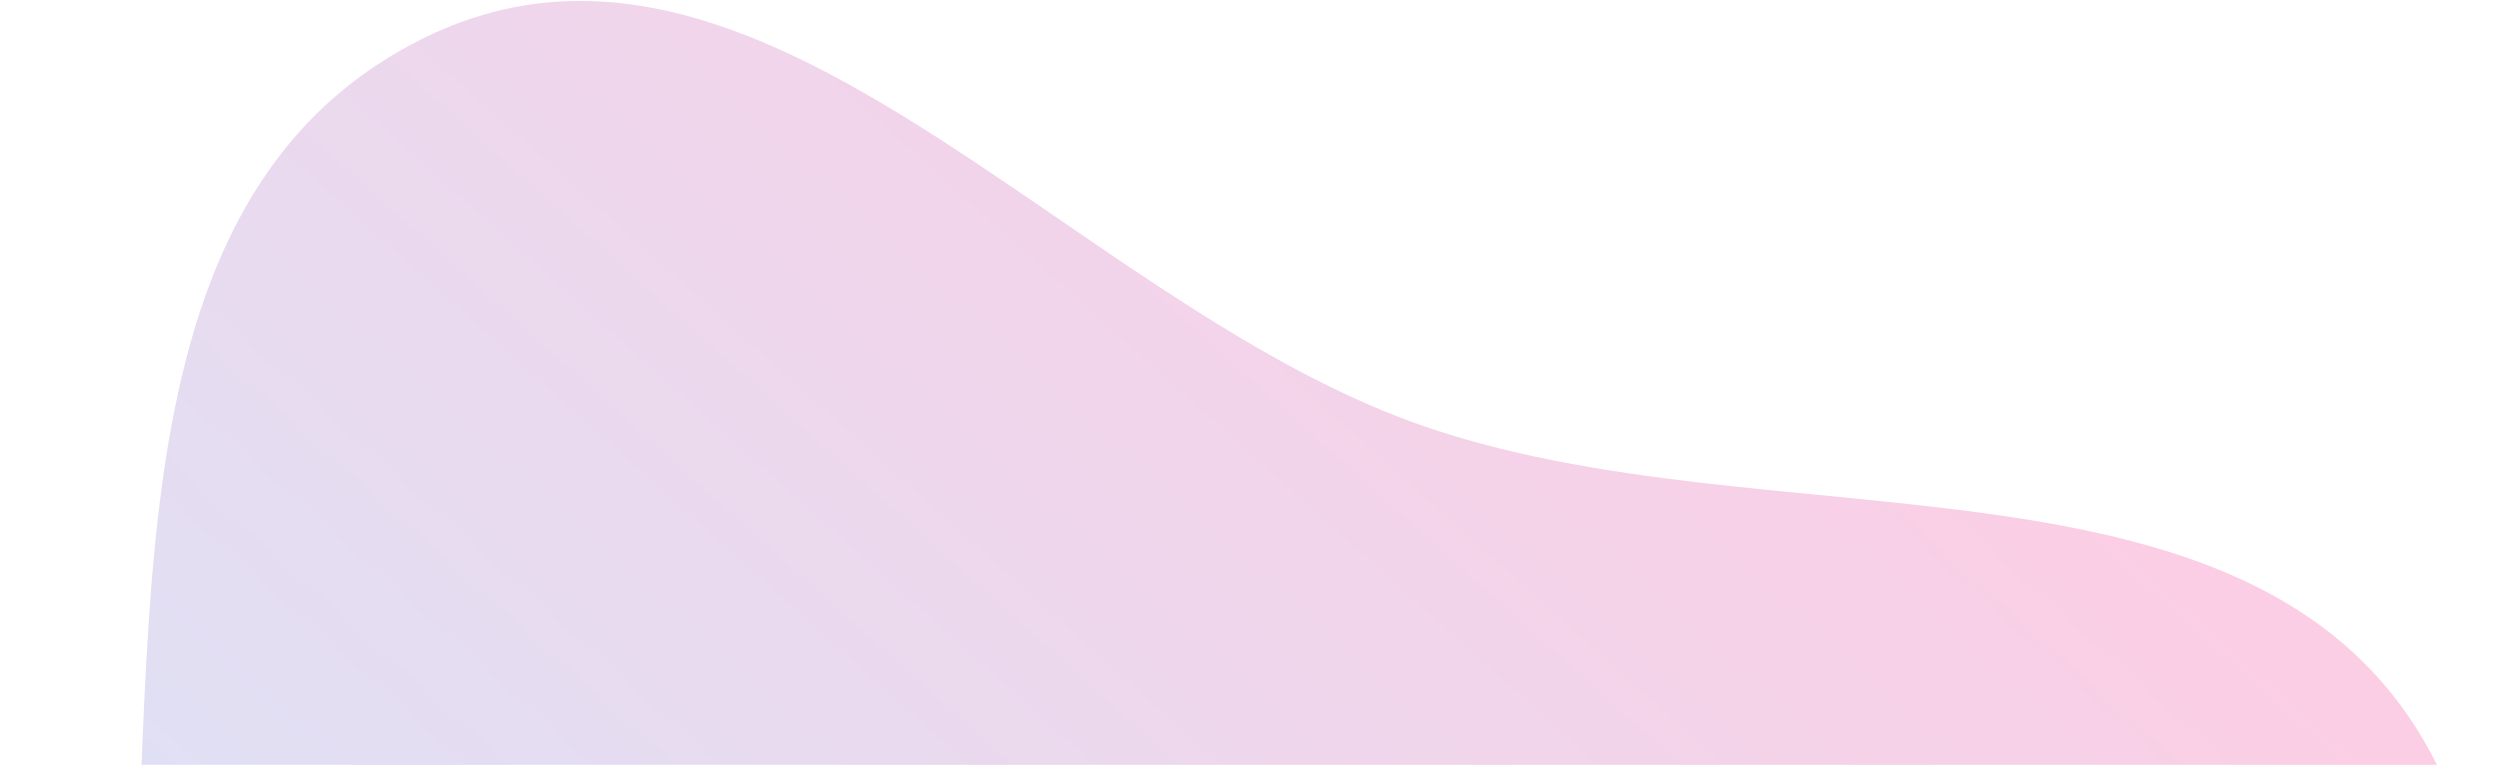 <svg width="389" height="119" viewBox="0 0 389 119" fill="none" xmlns="http://www.w3.org/2000/svg">
<path opacity="0.2" fill-rule="evenodd" clip-rule="evenodd" d="M331.293 287.246C298.103 336.85 255.574 381.498 196.722 391.426C133.025 402.171 60.128 390.33 19.917 339.775C-17.68 292.506 10.504 227.403 18.66 167.559C26.617 109.187 12.789 32.744 65.384 6.203C117.334 -20.013 165.455 46.178 220.222 65.843C275.505 85.693 352.765 66.346 379.104 118.848C406.632 173.721 365.433 236.223 331.293 287.246Z" fill="url(#paint0_linear_284_48)"/>
<defs>
<linearGradient id="paint0_linear_284_48" x1="397.705" y1="120.833" x2="115.405" y2="436.299" gradientUnits="userSpaceOnUse">
<stop stop-color="#F40578"/>
<stop offset="1" stop-color="#00A7FF"/>
</linearGradient>
</defs>
</svg>
